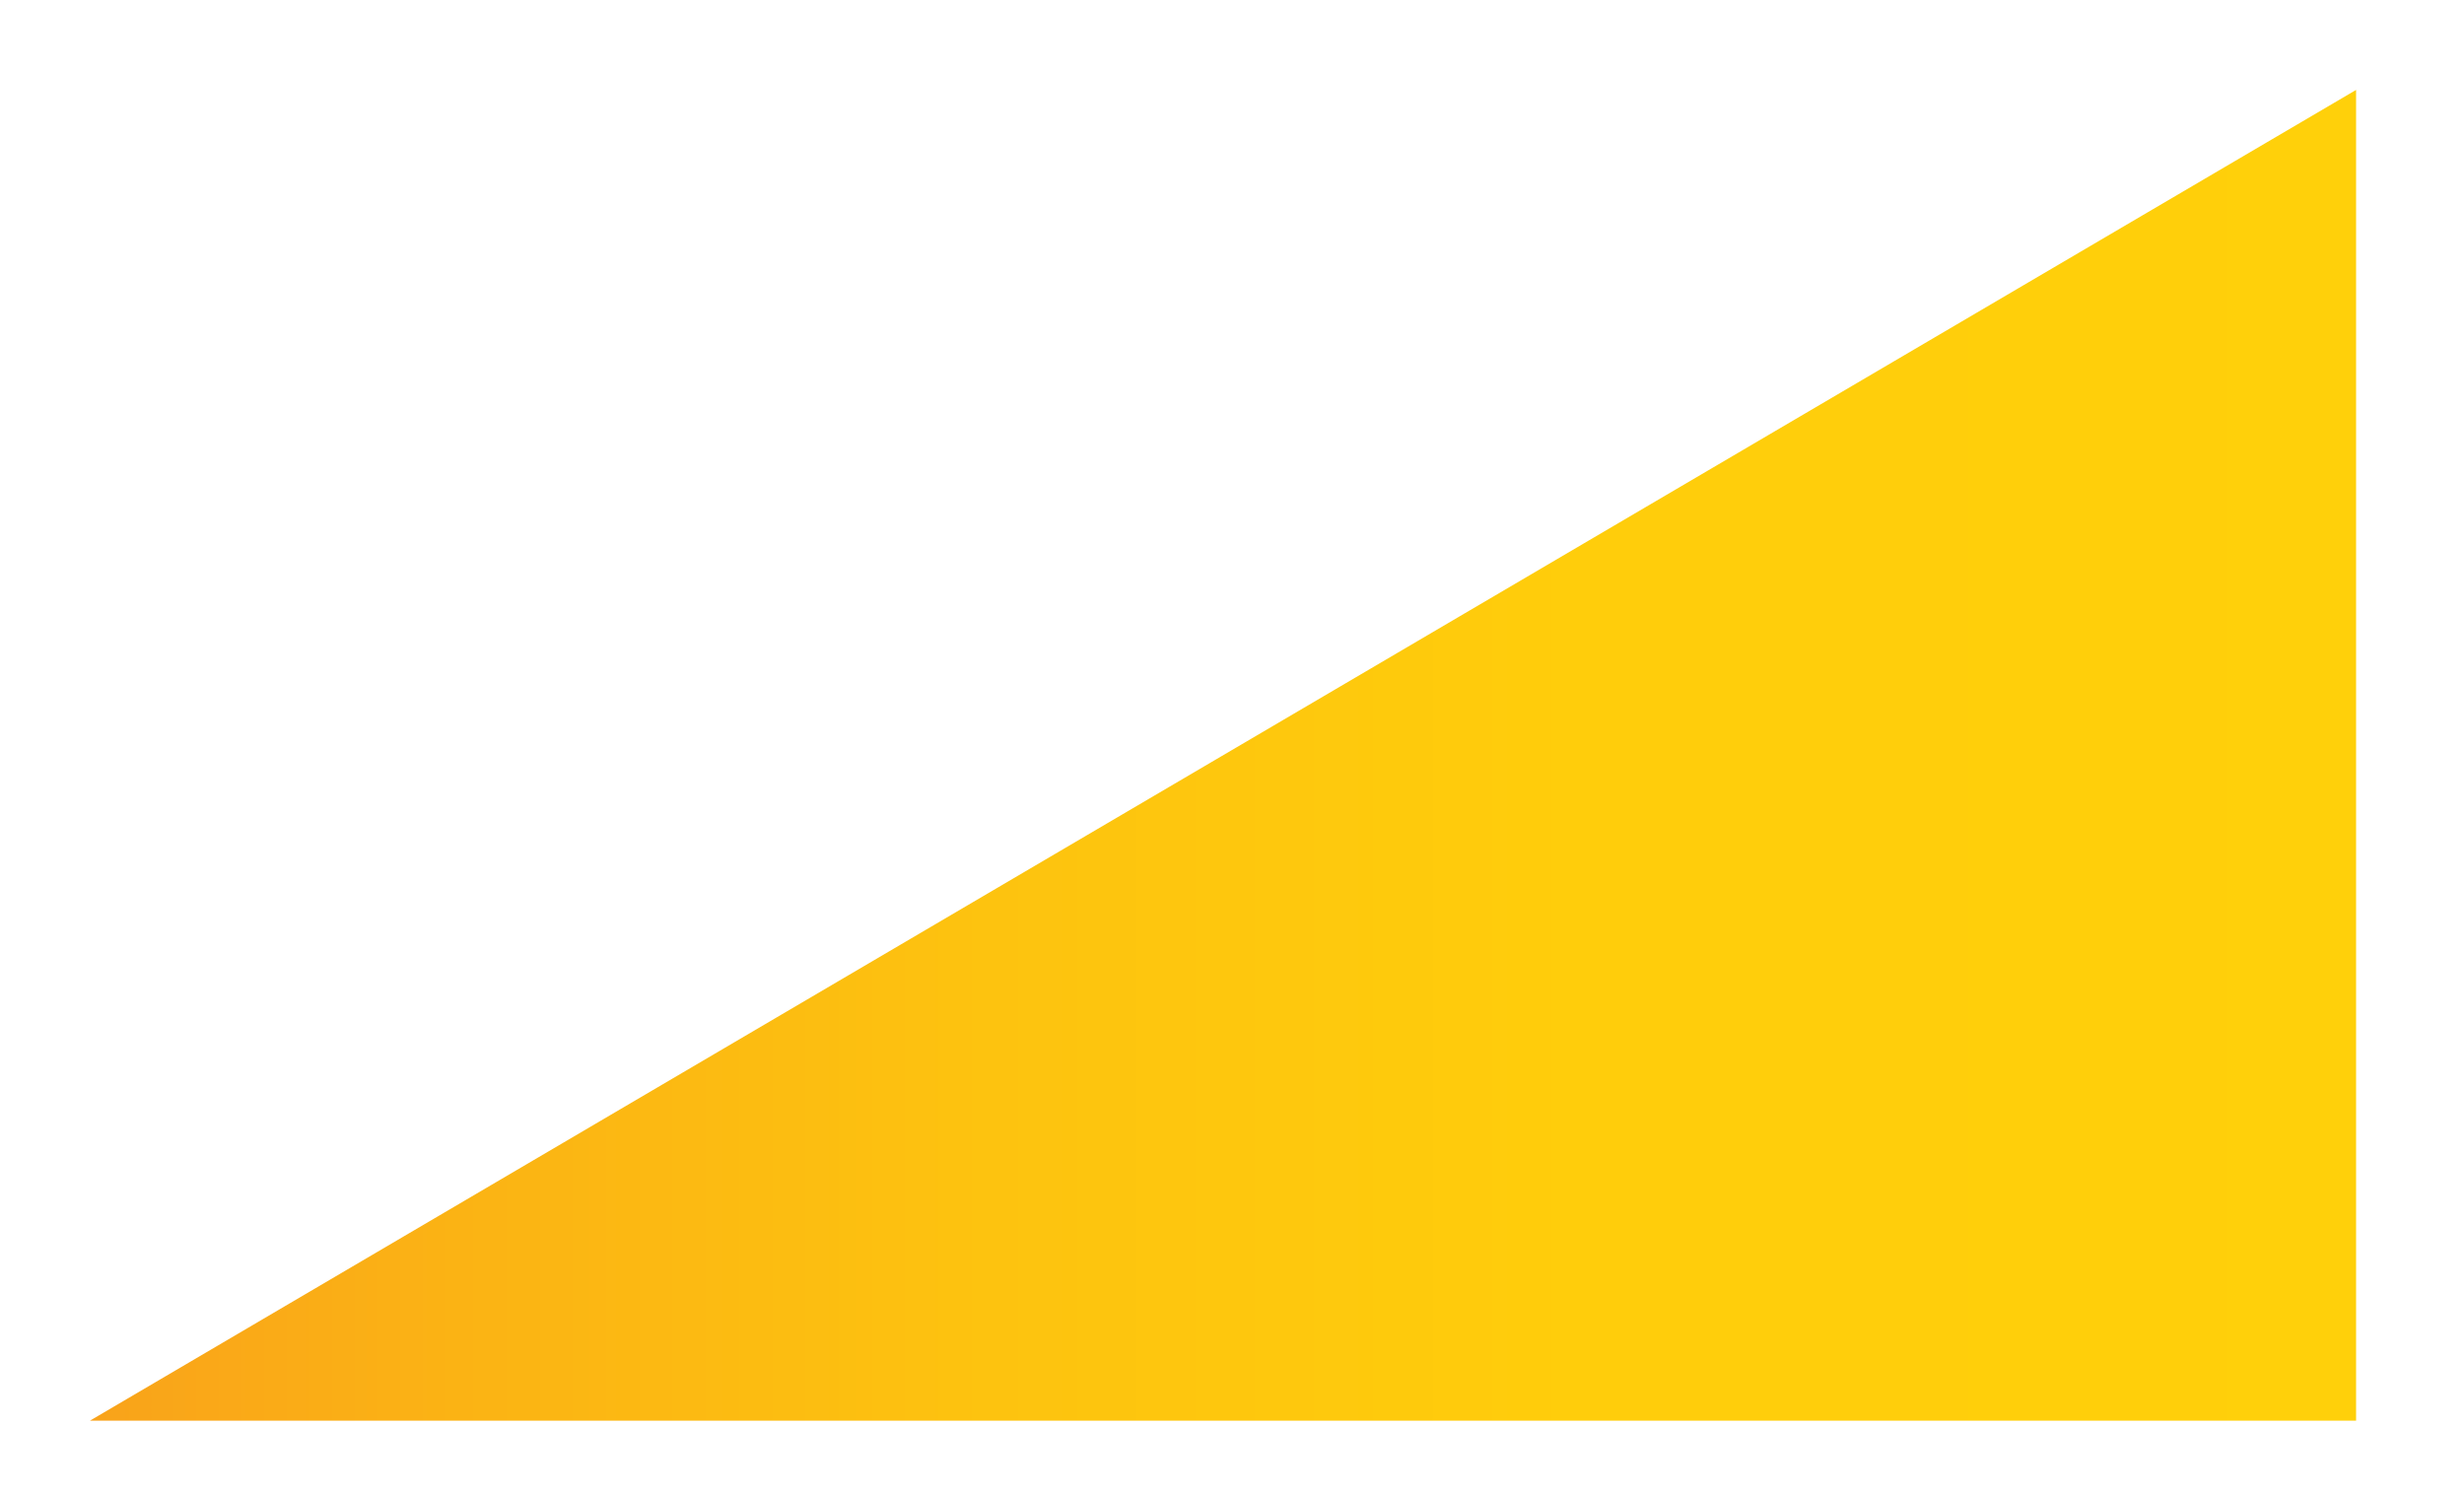 <?xml version="1.0" encoding="utf-8"?>
<!-- Generator: Adobe Illustrator 28.2.0, SVG Export Plug-In . SVG Version: 6.00 Build 0)  -->
<svg version="1.1" id="Layer_1" xmlns="http://www.w3.org/2000/svg" xmlns:xlink="http://www.w3.org/1999/xlink" x="0px" y="0px"
	 viewBox="0 0 13.7 8.3" style="enable-background:new 0 0 13.7 8.3;" xml:space="preserve">
<style type="text/css">
	.st0{fill:url(#SVGID_1_);}
</style>
<linearGradient id="SVGID_1_" gradientUnits="userSpaceOnUse" x1="0.529" y1="4.186" x2="13.1" y2="4.186">
	<stop  offset="0" style="stop-color:#F9A31A"/>
	<stop  offset="0.16" style="stop-color:#FBB314"/>
	<stop  offset="0.395" style="stop-color:#FDC30F"/>
	<stop  offset="0.657" style="stop-color:#FFCD0B"/>
	<stop  offset="1" style="stop-color:#FFD00A"/>
</linearGradient>
<polygon class="st0" points="0.5,7.9 13.1,7.9 13.1,0.5 "/>
</svg>
